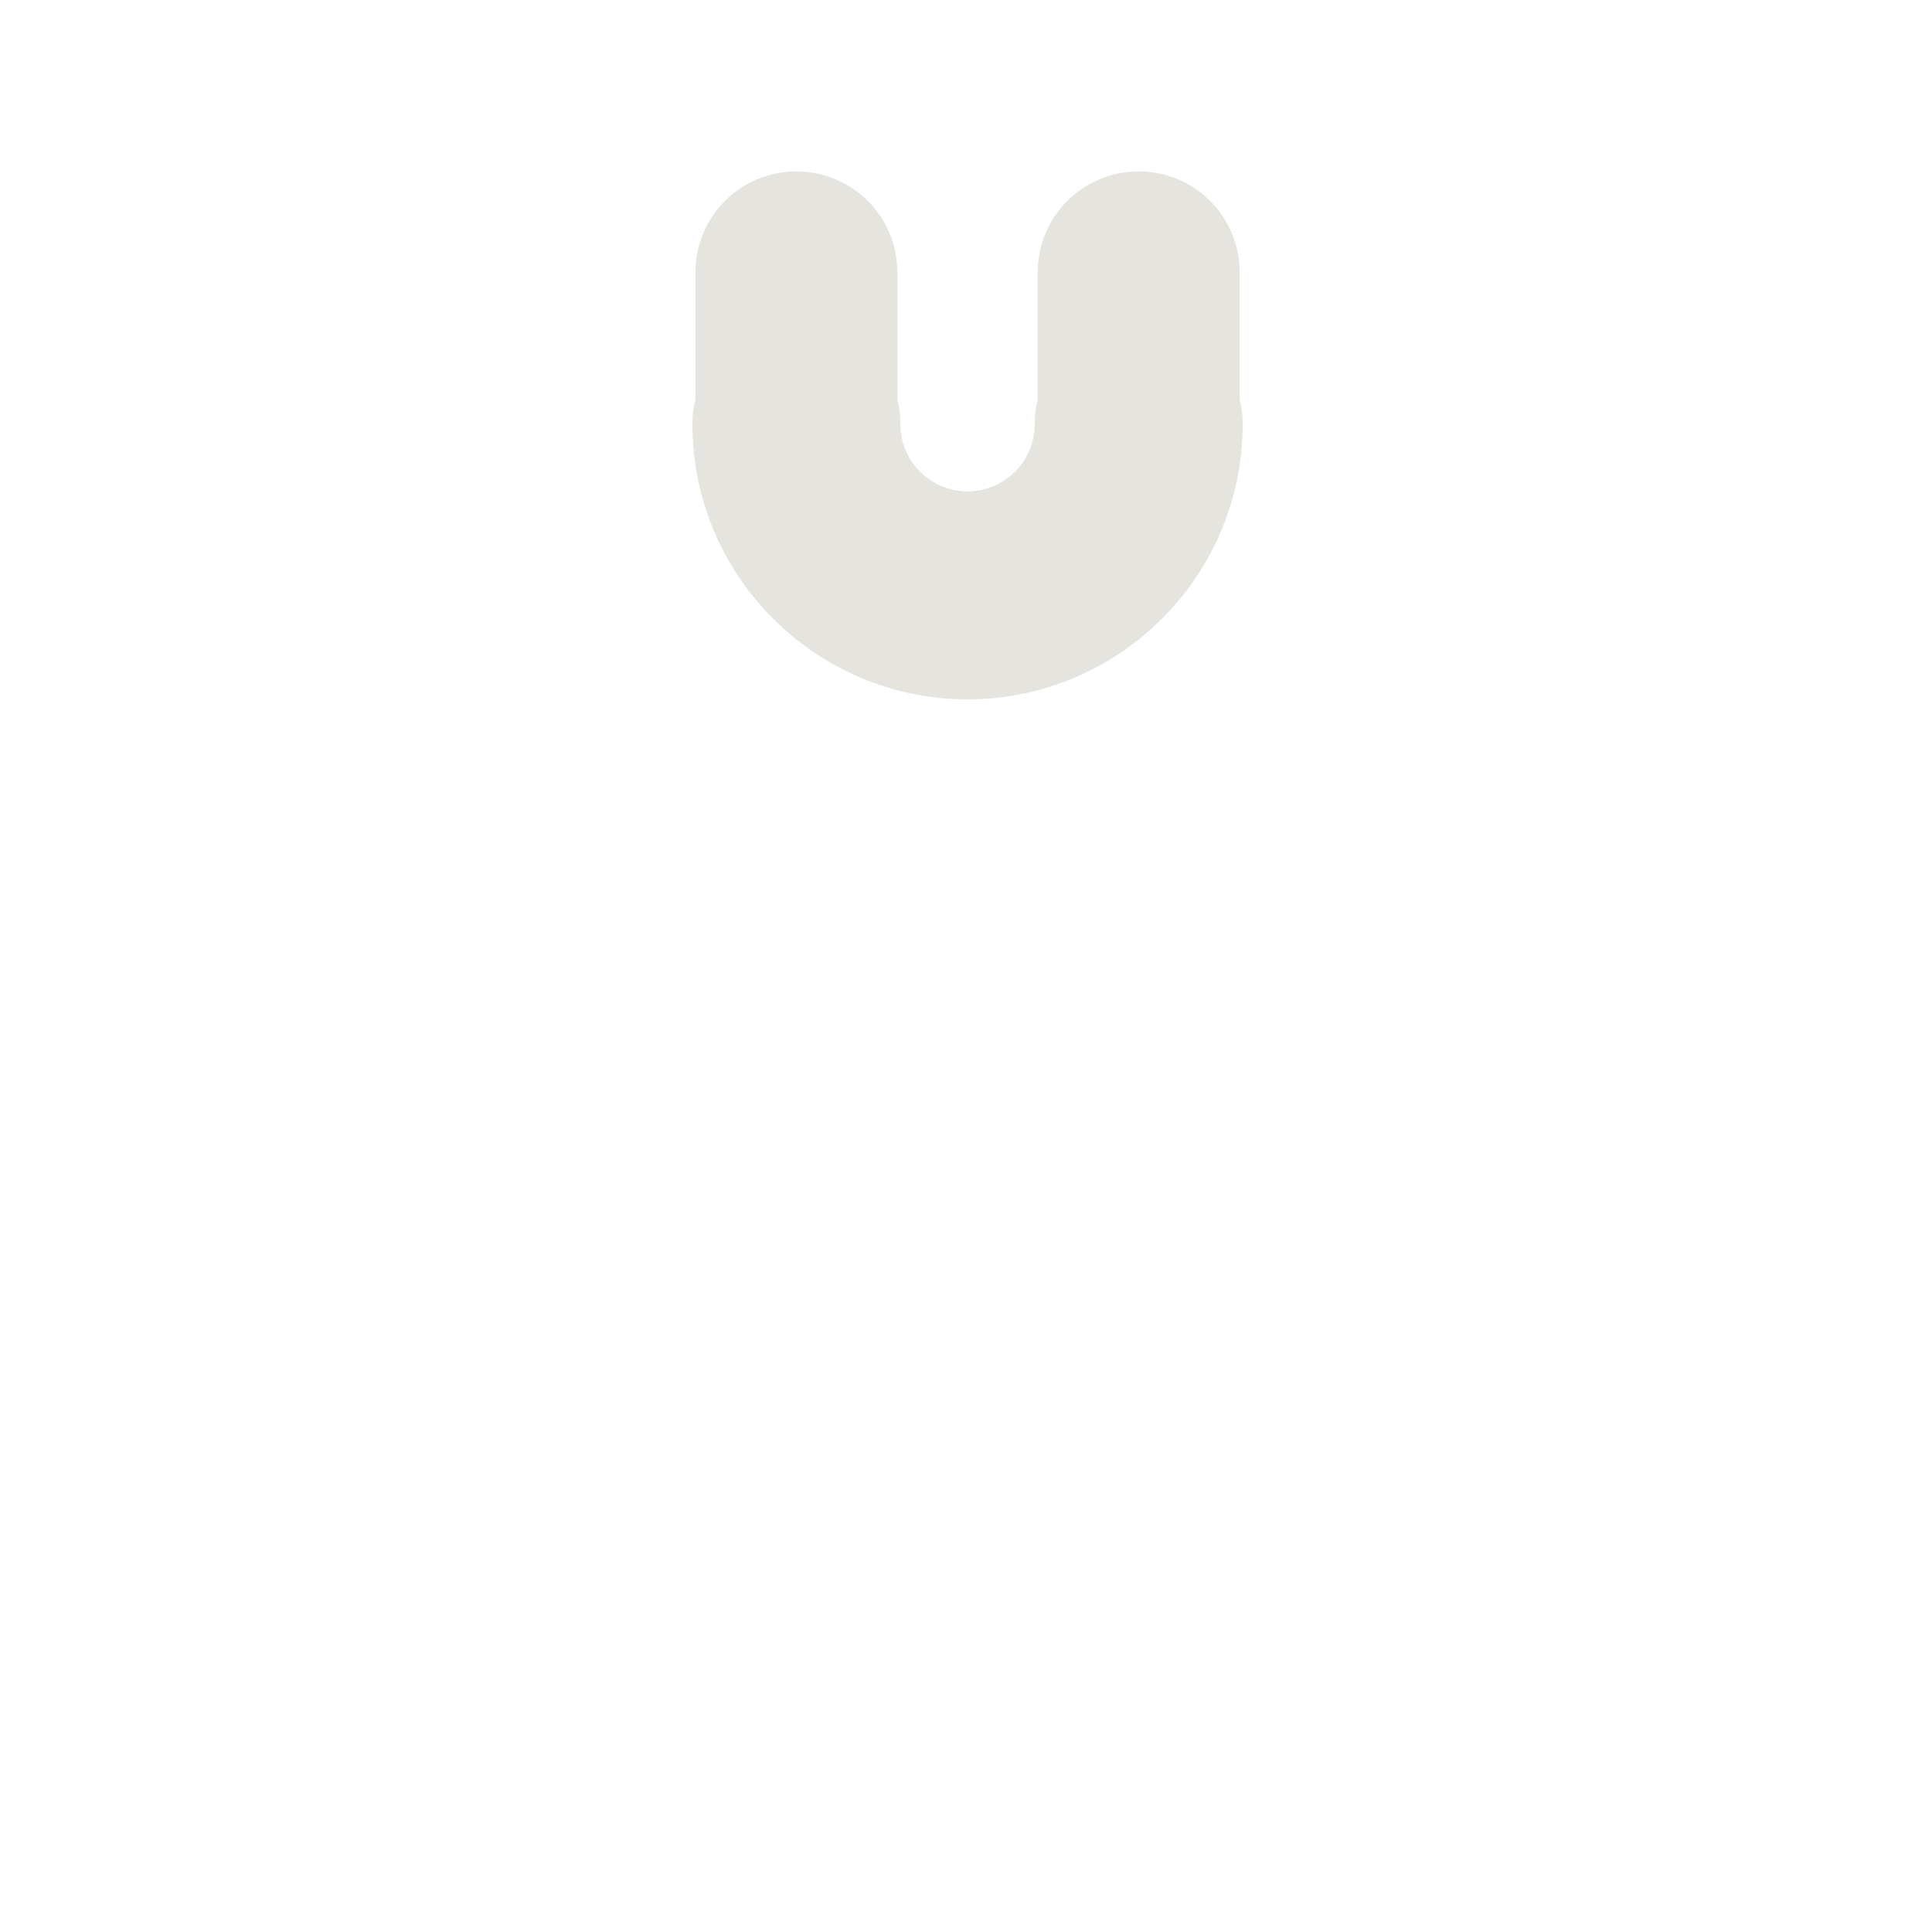 <svg xmlns="http://www.w3.org/2000/svg" viewBox="0 0 512 512" enable-background="new 0 0 512 512"><path fill="#E5E4DF" d="M328.514 105.8c.006-.236.018-.47.018-.707V72.19c0-14.785-11.984-26.77-26.768-26.77s-26.768 11.985-26.768 26.77v32.903c0 .237.012.472.018.707-.523 2.122-.806 4.338-.806 6.62 0 9.815-7.983 17.8-17.798 17.8s-17.8-7.985-17.8-17.8c0-2.282-.282-4.497-.805-6.618.006-.236.018-.472.018-.71V72.19c0-14.785-11.984-26.77-26.768-26.77s-26.768 11.985-26.768 26.77v32.903c0 .237.012.472.018.708-.523 2.123-.806 4.34-.806 6.623 0 40.203 32.706 72.91 72.91 72.91s72.91-32.707 72.91-72.91c0-2.284-.284-4.5-.807-6.623z"/></svg>